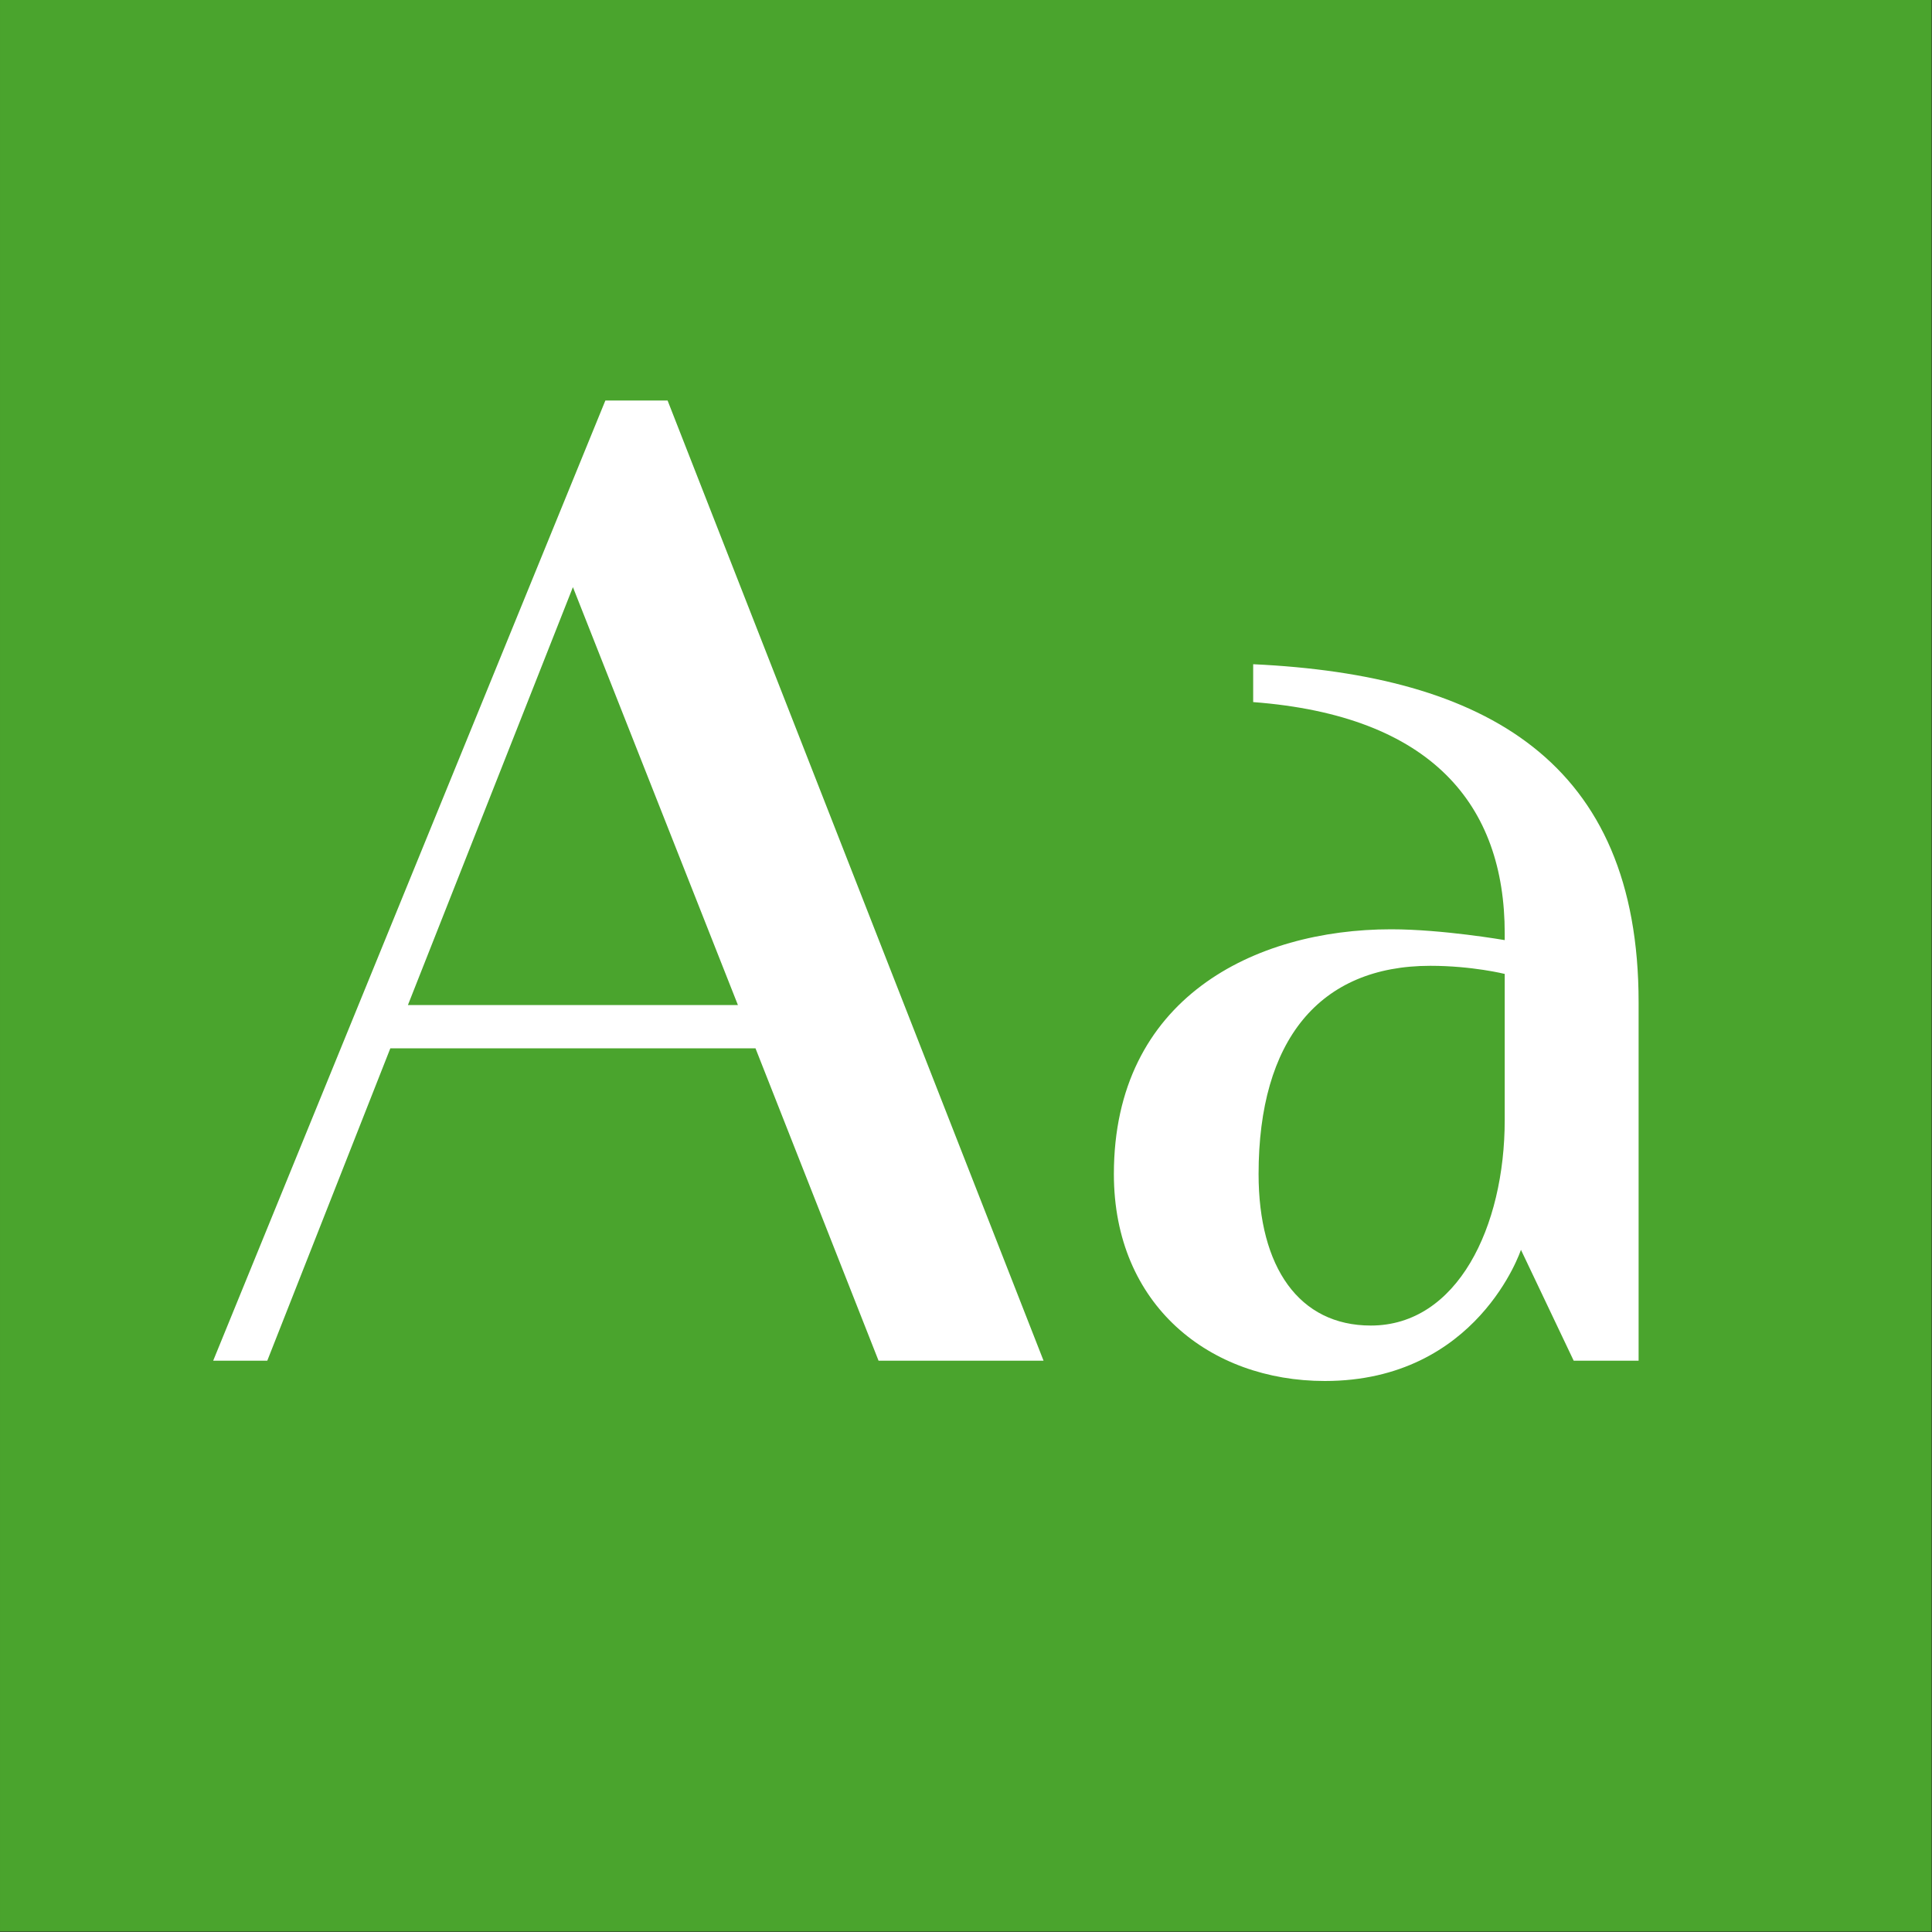 <?xml version="1.0" standalone="no"?>
<!DOCTYPE svg PUBLIC "-//W3C//DTD SVG 1.1//EN" "http://www.w3.org/Graphics/SVG/1.1/DTD/svg11.dtd">
<svg width="100%" height="100%" viewBox="0 0 400 400" version="1.1" xmlns="http://www.w3.org/2000/svg" xmlns:xlink="http://www.w3.org/1999/xlink" xml:space="preserve" style="fill-rule:evenodd;clip-rule:evenodd;stroke-linejoin:round;stroke-miterlimit:1.414;">
    <rect x="0" y="0" width="400" height="400" fill="#333333" stroke="none"/>
    <g id="Layer1">
        <g transform="matrix(0.959,7.69253e-17,7.69253e-17,0.645,5.755,1.935)">
            <rect x="-6" y="-3" width="417" height="620" style="fill:rgb(74,164,45);"/>
        </g>
        <g transform="matrix(1,0,0,1,-122.719,85.12)">
            <path d="M304.615,196.6L338.775,196.6L260.935,-2.2L248.055,-2.2L166.855,196.6L178.055,196.6L203.535,131.92L279.135,131.92L304.615,196.6ZM241.335,36.44L275.495,122.96L207.175,122.96L241.335,36.44Z" style="fill:white;fill-rule:nonzero;"/>
            <path d="M448.535,196.6L461.975,196.6L461.975,122.4C461.975,72.56 430.335,54.64 382.175,52.4L382.175,60.24C419.135,63.04 434.255,81.52 434.255,108.12L434.255,109.52C434.255,109.52 421.375,107.28 410.735,107.28C382.455,107.28 353.335,121.56 353.335,157.96C353.335,185.12 373.215,200.8 397.015,200.8C428.655,200.8 437.615,173.64 437.615,173.64L448.535,196.6ZM434.255,116.52L434.255,146.76C434.255,168.88 424.455,189.32 406.535,189.32C391.695,189.32 383.295,177.28 383.295,157.96C383.295,130.24 395.895,114.84 418.855,114.84C427.535,114.84 434.255,116.52 434.255,116.52Z" style="fill:white;fill-rule:nonzero;"/>
        </g>
    </g>
</svg>

